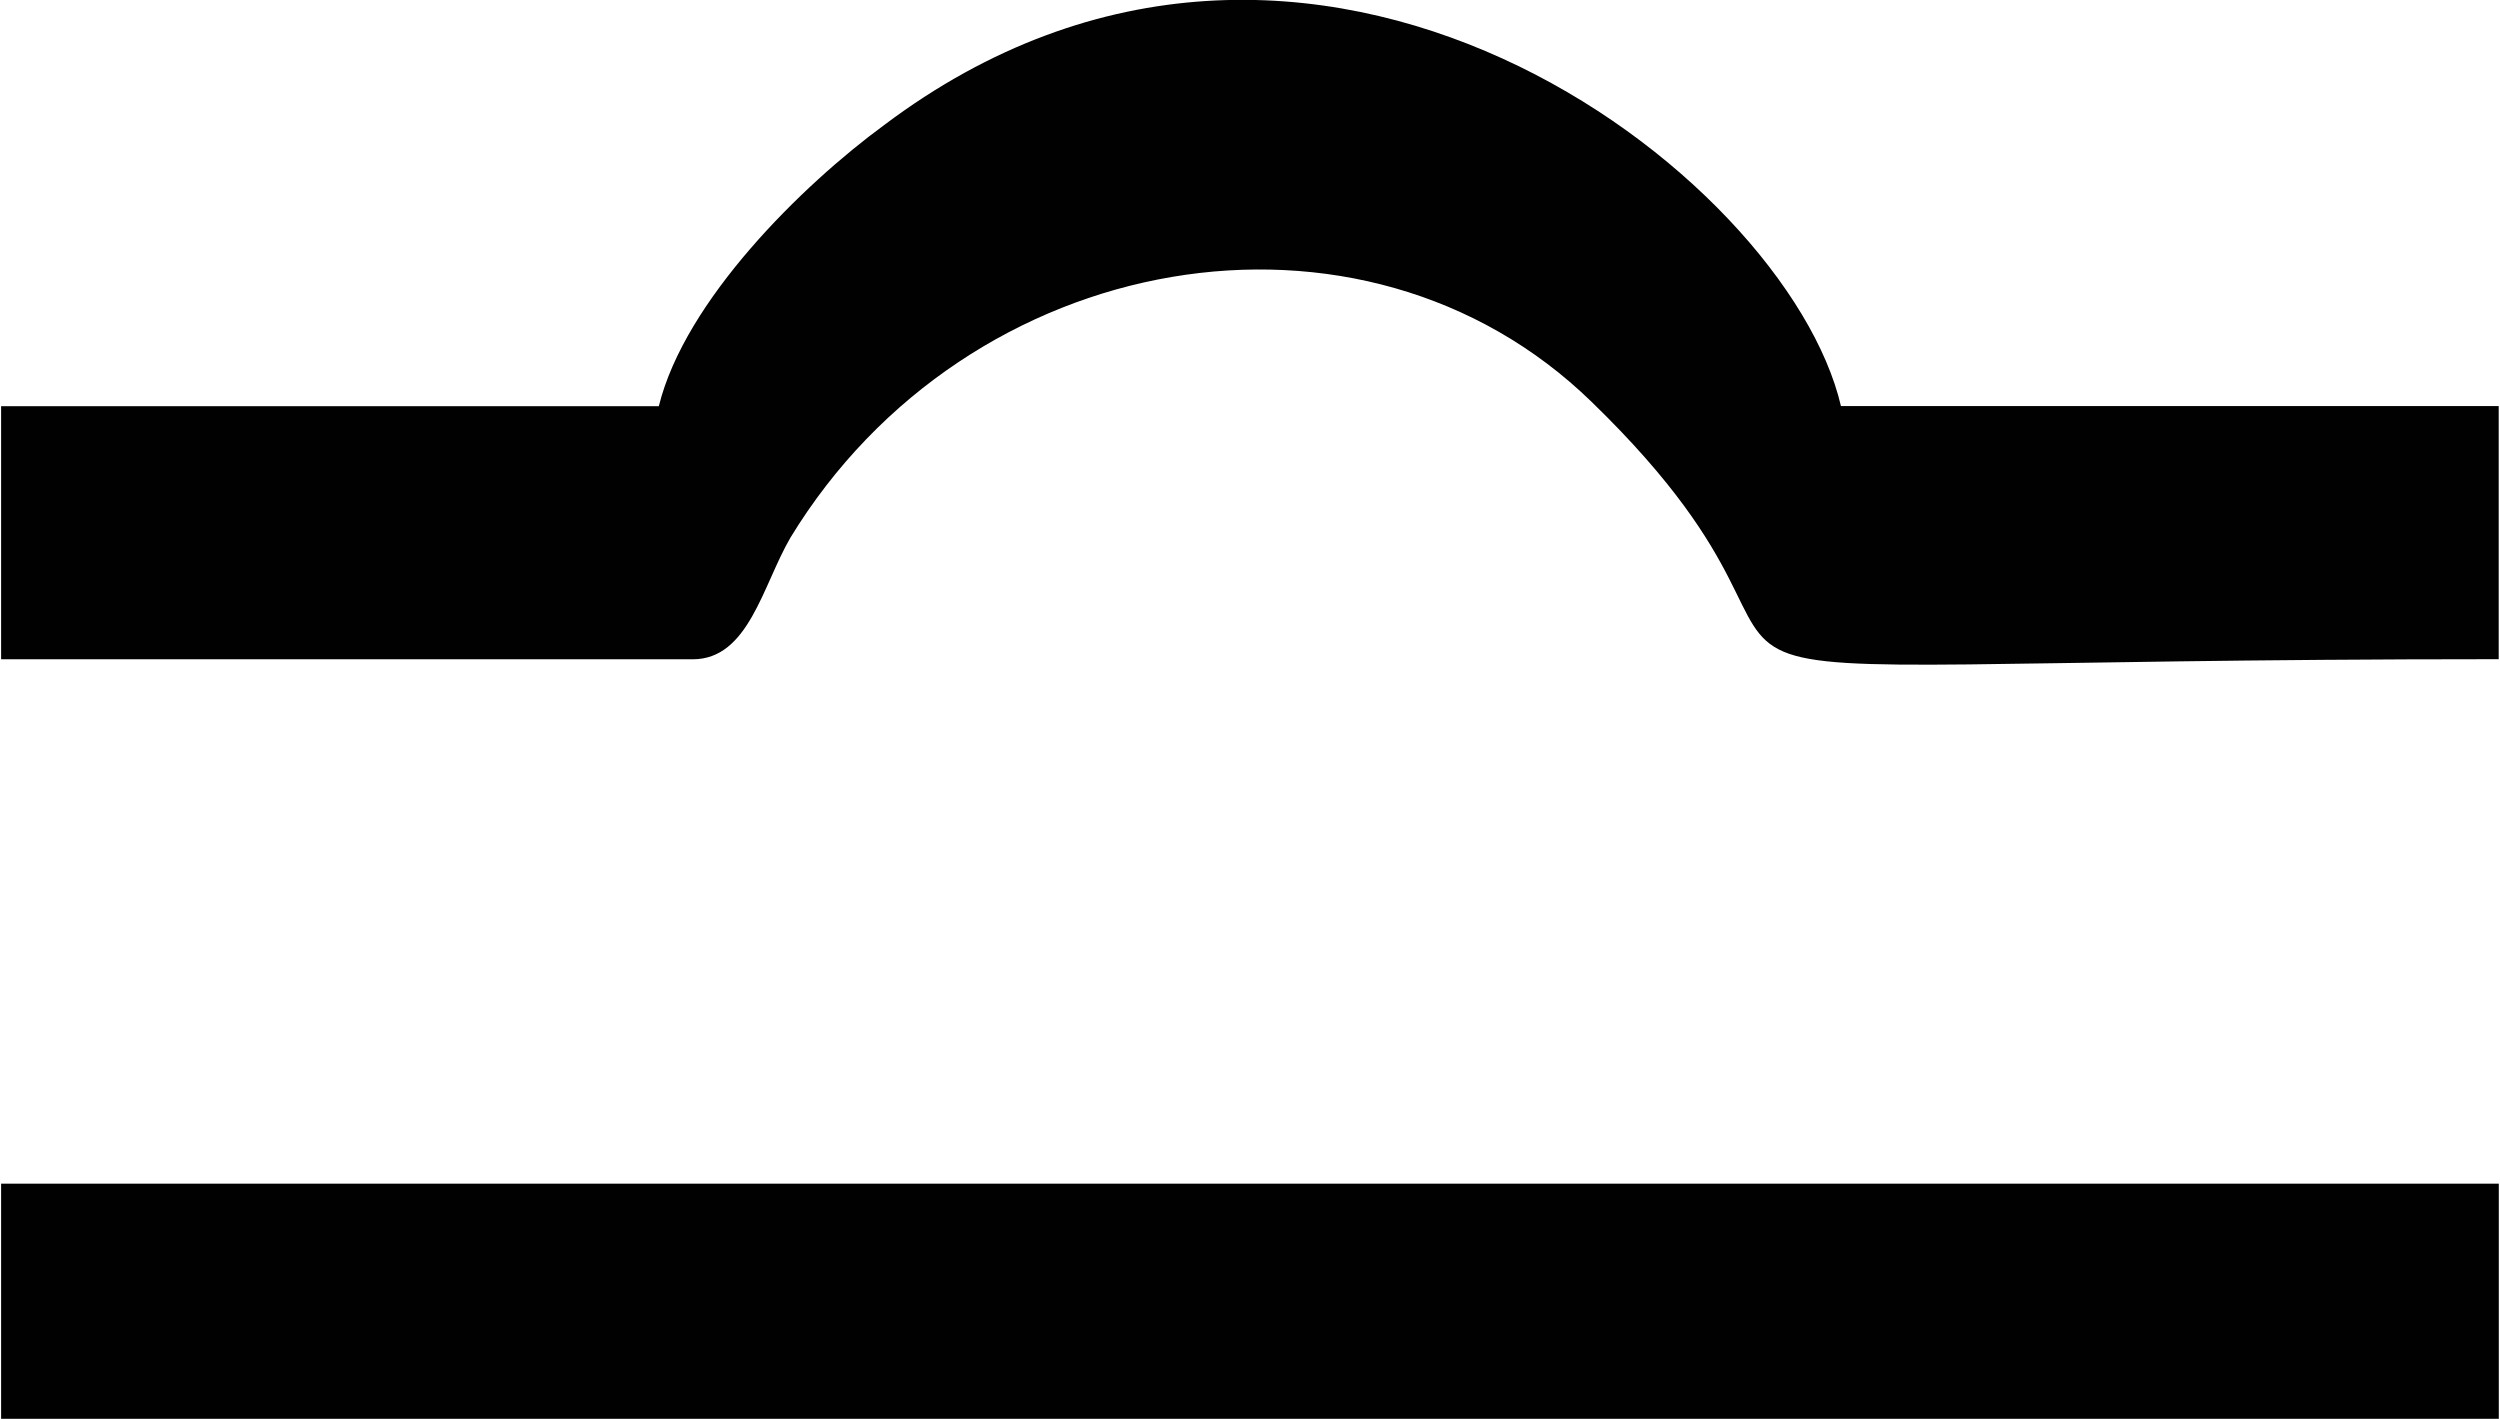 <?xml version="1.0" encoding="UTF-8"?>
<!DOCTYPE svg PUBLIC "-//W3C//DTD SVG 1.1//EN" "http://www.w3.org/Graphics/SVG/1.1/DTD/svg11.dtd">
<!-- Creator: CorelDRAW X5 -->
<svg xmlns="http://www.w3.org/2000/svg" xml:space="preserve" width="222px" height="126px" style="shape-rendering:geometricPrecision; text-rendering:geometricPrecision; image-rendering:optimizeQuality; fill-rule:evenodd; clip-rule:evenodd"
viewBox="0 0 25914 14721"
 xmlns:xlink="http://www.w3.org/1999/xlink">
 <defs>
  <style type="text/css">
   <![CDATA[
    .fil0 {fill:#010101}
   ]]>
  </style>
 </defs>
 <g id="Ebene_x0020_1">
  <path class="fil0" d="M6824 4214l-6824 0 0 2626 7176 0c579,0 724,-765 1013,-1262 1840,-3020 5936,-3723 8314,-1407 3453,3350 -1282,2668 9409,2668l0 -2626 -6824 0c-559,-2399 -5501,-6246 -9926,-2916 -848,621 -2068,1820 -2338,2916l0 0zm-6824 10506l25913 0 0 -2440 -25913 0 0 2440z"/>
 </g>
</svg>
